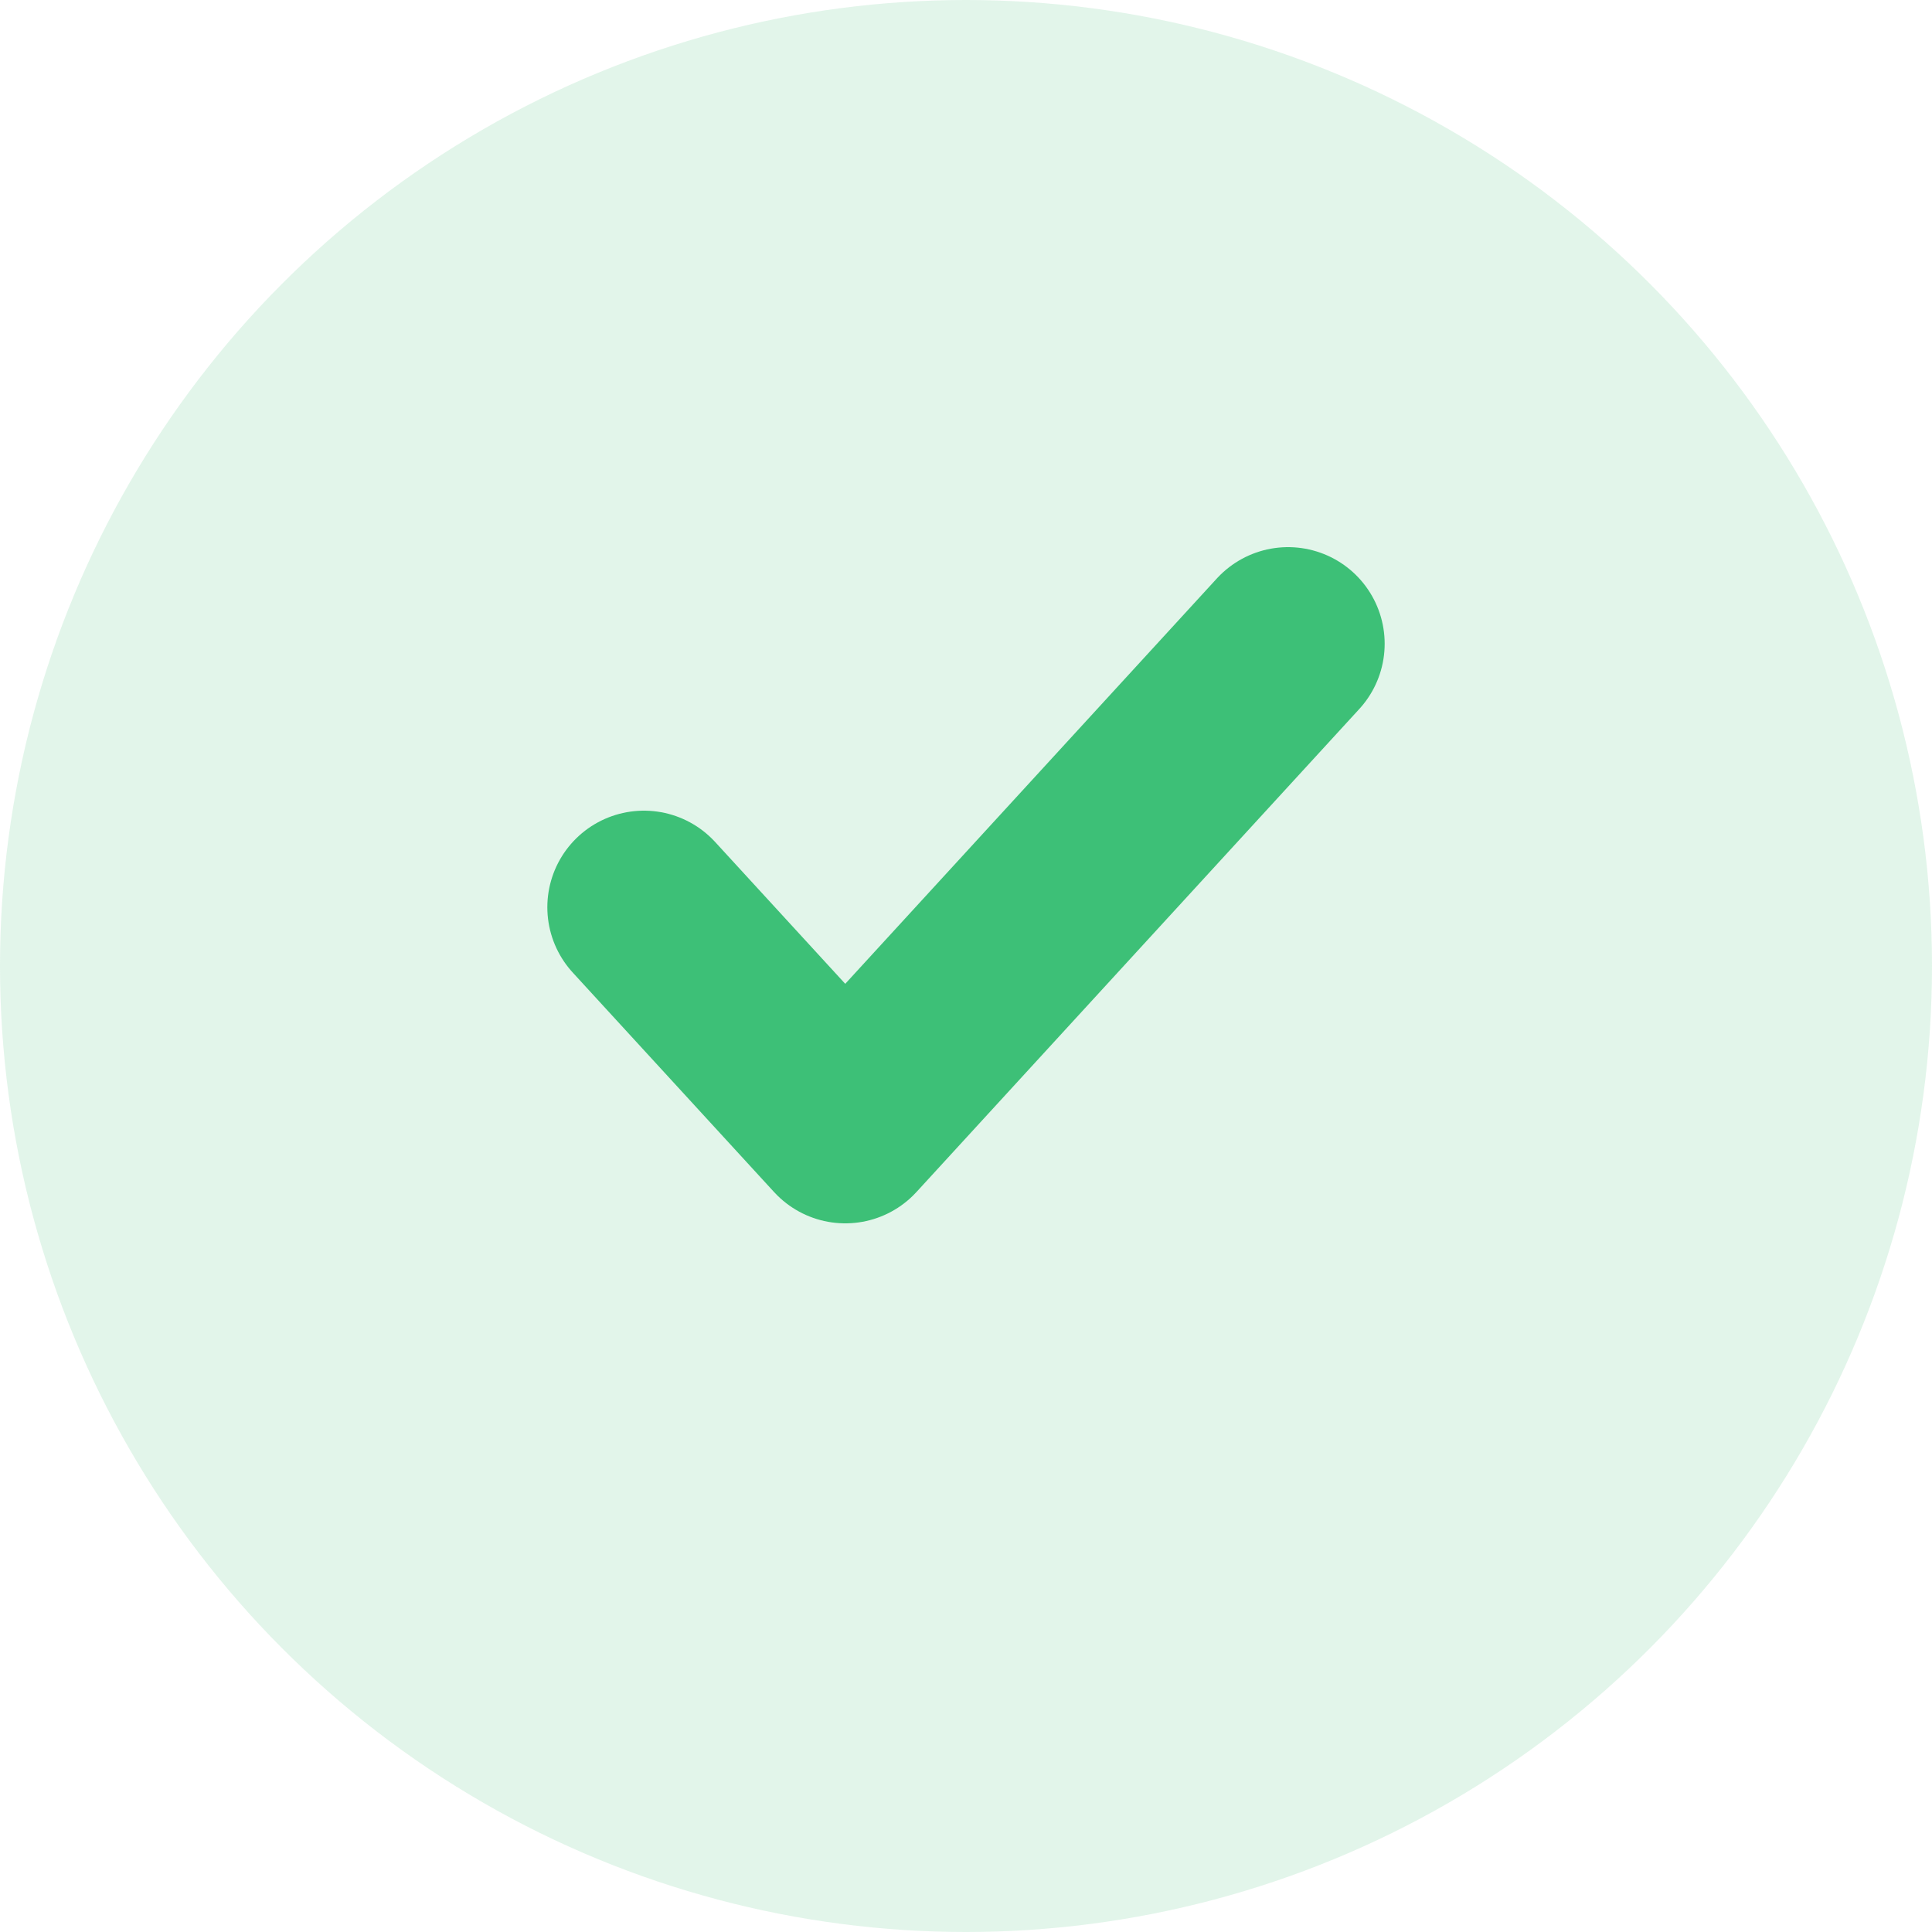 <svg width="10" height="10" viewBox="0 0 10 10" fill="none" xmlns="http://www.w3.org/2000/svg">
<circle opacity="0.15" cx="5" cy="5" r="5" fill="#3DC077"/>
<path d="M6.667 3.332L4.375 5.832L3.333 4.696" stroke="#3DC077" stroke-linecap="round" stroke-linejoin="round"/>
</svg>
